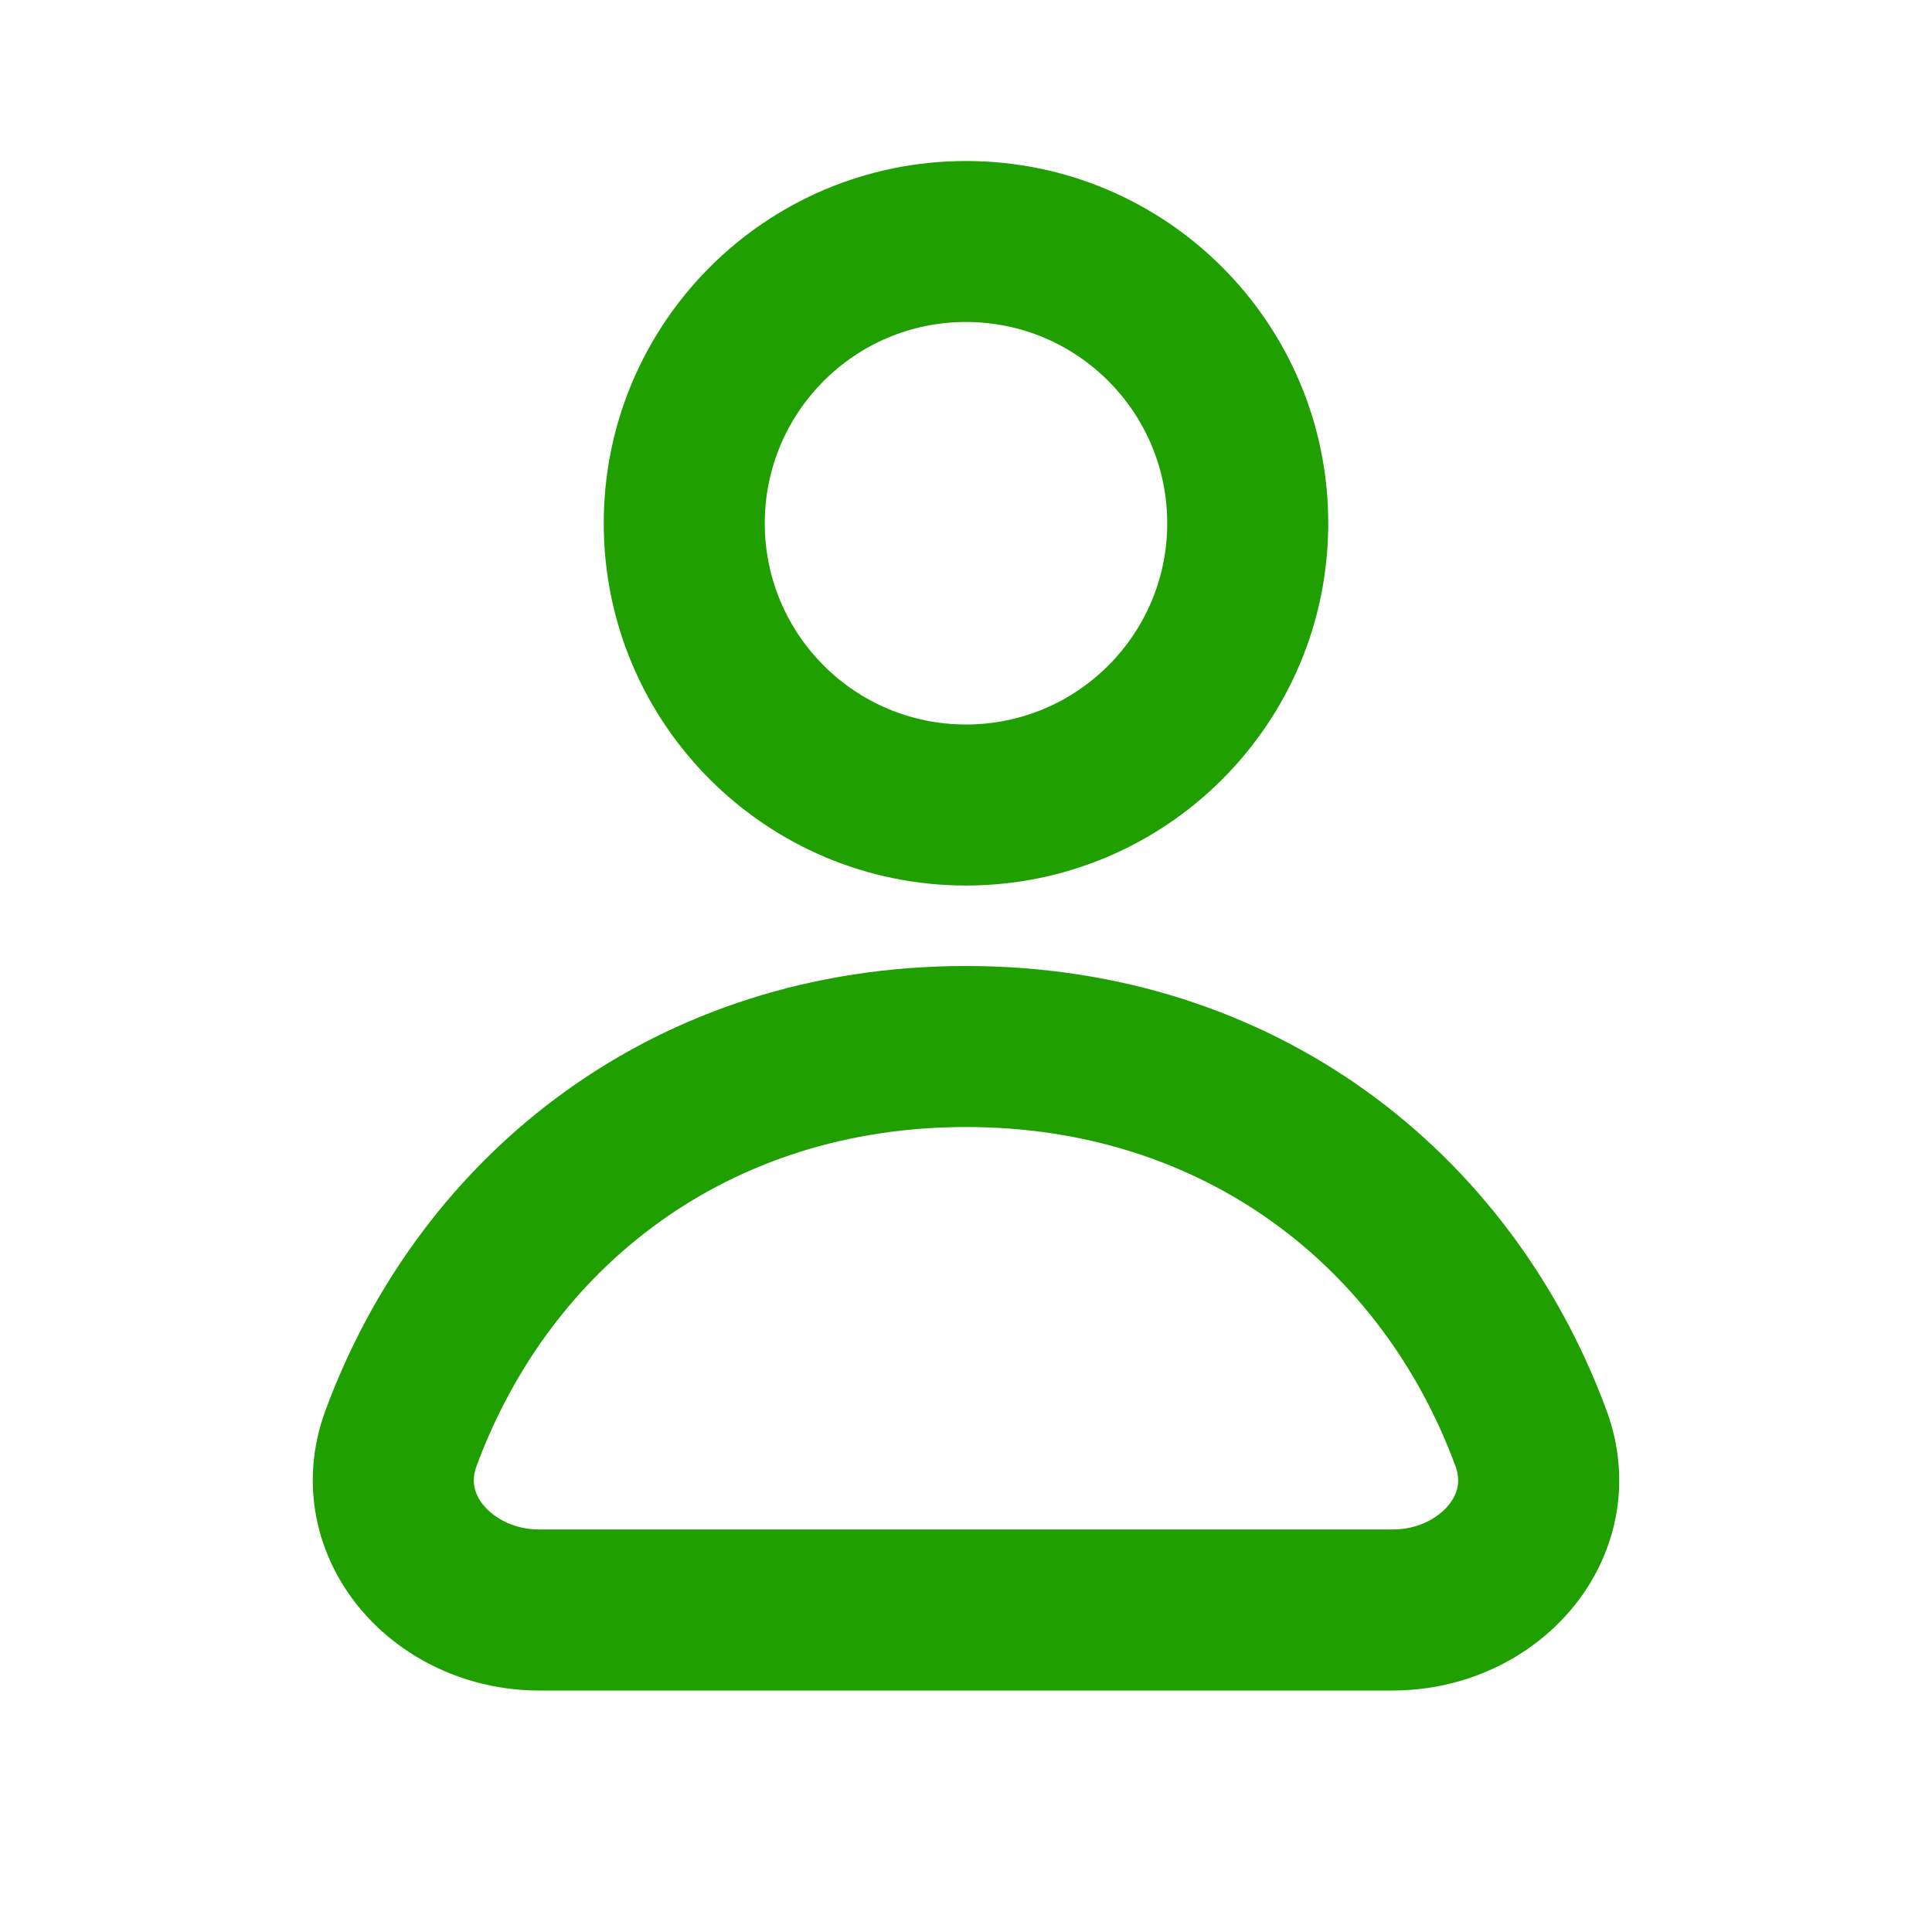 <svg width="32" height="32" viewBox="0 0 32 32" fill="none" xmlns="http://www.w3.org/2000/svg">
<path fill-rule="evenodd" clip-rule="evenodd" d="M16 5.333C14.159 5.333 12.667 6.826 12.667 8.667C12.667 10.508 14.159 12 16 12C17.841 12 19.333 10.508 19.333 8.667C19.333 6.826 17.841 5.333 16 5.333ZM10 8.667C10 5.353 12.686 2.667 16 2.667C19.314 2.667 22 5.353 22 8.667C22 11.98 19.314 14.667 16 14.667C12.686 14.667 10 11.98 10 8.667ZM16 18.667C12.066 18.667 9.116 20.977 7.894 24.28C7.803 24.526 7.849 24.741 8.014 24.938C8.197 25.156 8.527 25.333 8.929 25.333H23.071C23.473 25.333 23.803 25.156 23.986 24.938C24.151 24.741 24.197 24.526 24.106 24.28C22.885 20.977 19.934 18.667 16 18.667ZM5.393 23.355C6.981 19.062 10.891 16 16 16C21.109 16 25.02 19.062 26.607 23.355C27.061 24.582 26.75 25.792 26.029 26.652C25.326 27.49 24.24 28 23.071 28H8.929C7.76 28 6.674 27.49 5.971 26.652C5.25 25.792 4.939 24.582 5.393 23.355Z" fill="#1F9F00"/>
</svg>
